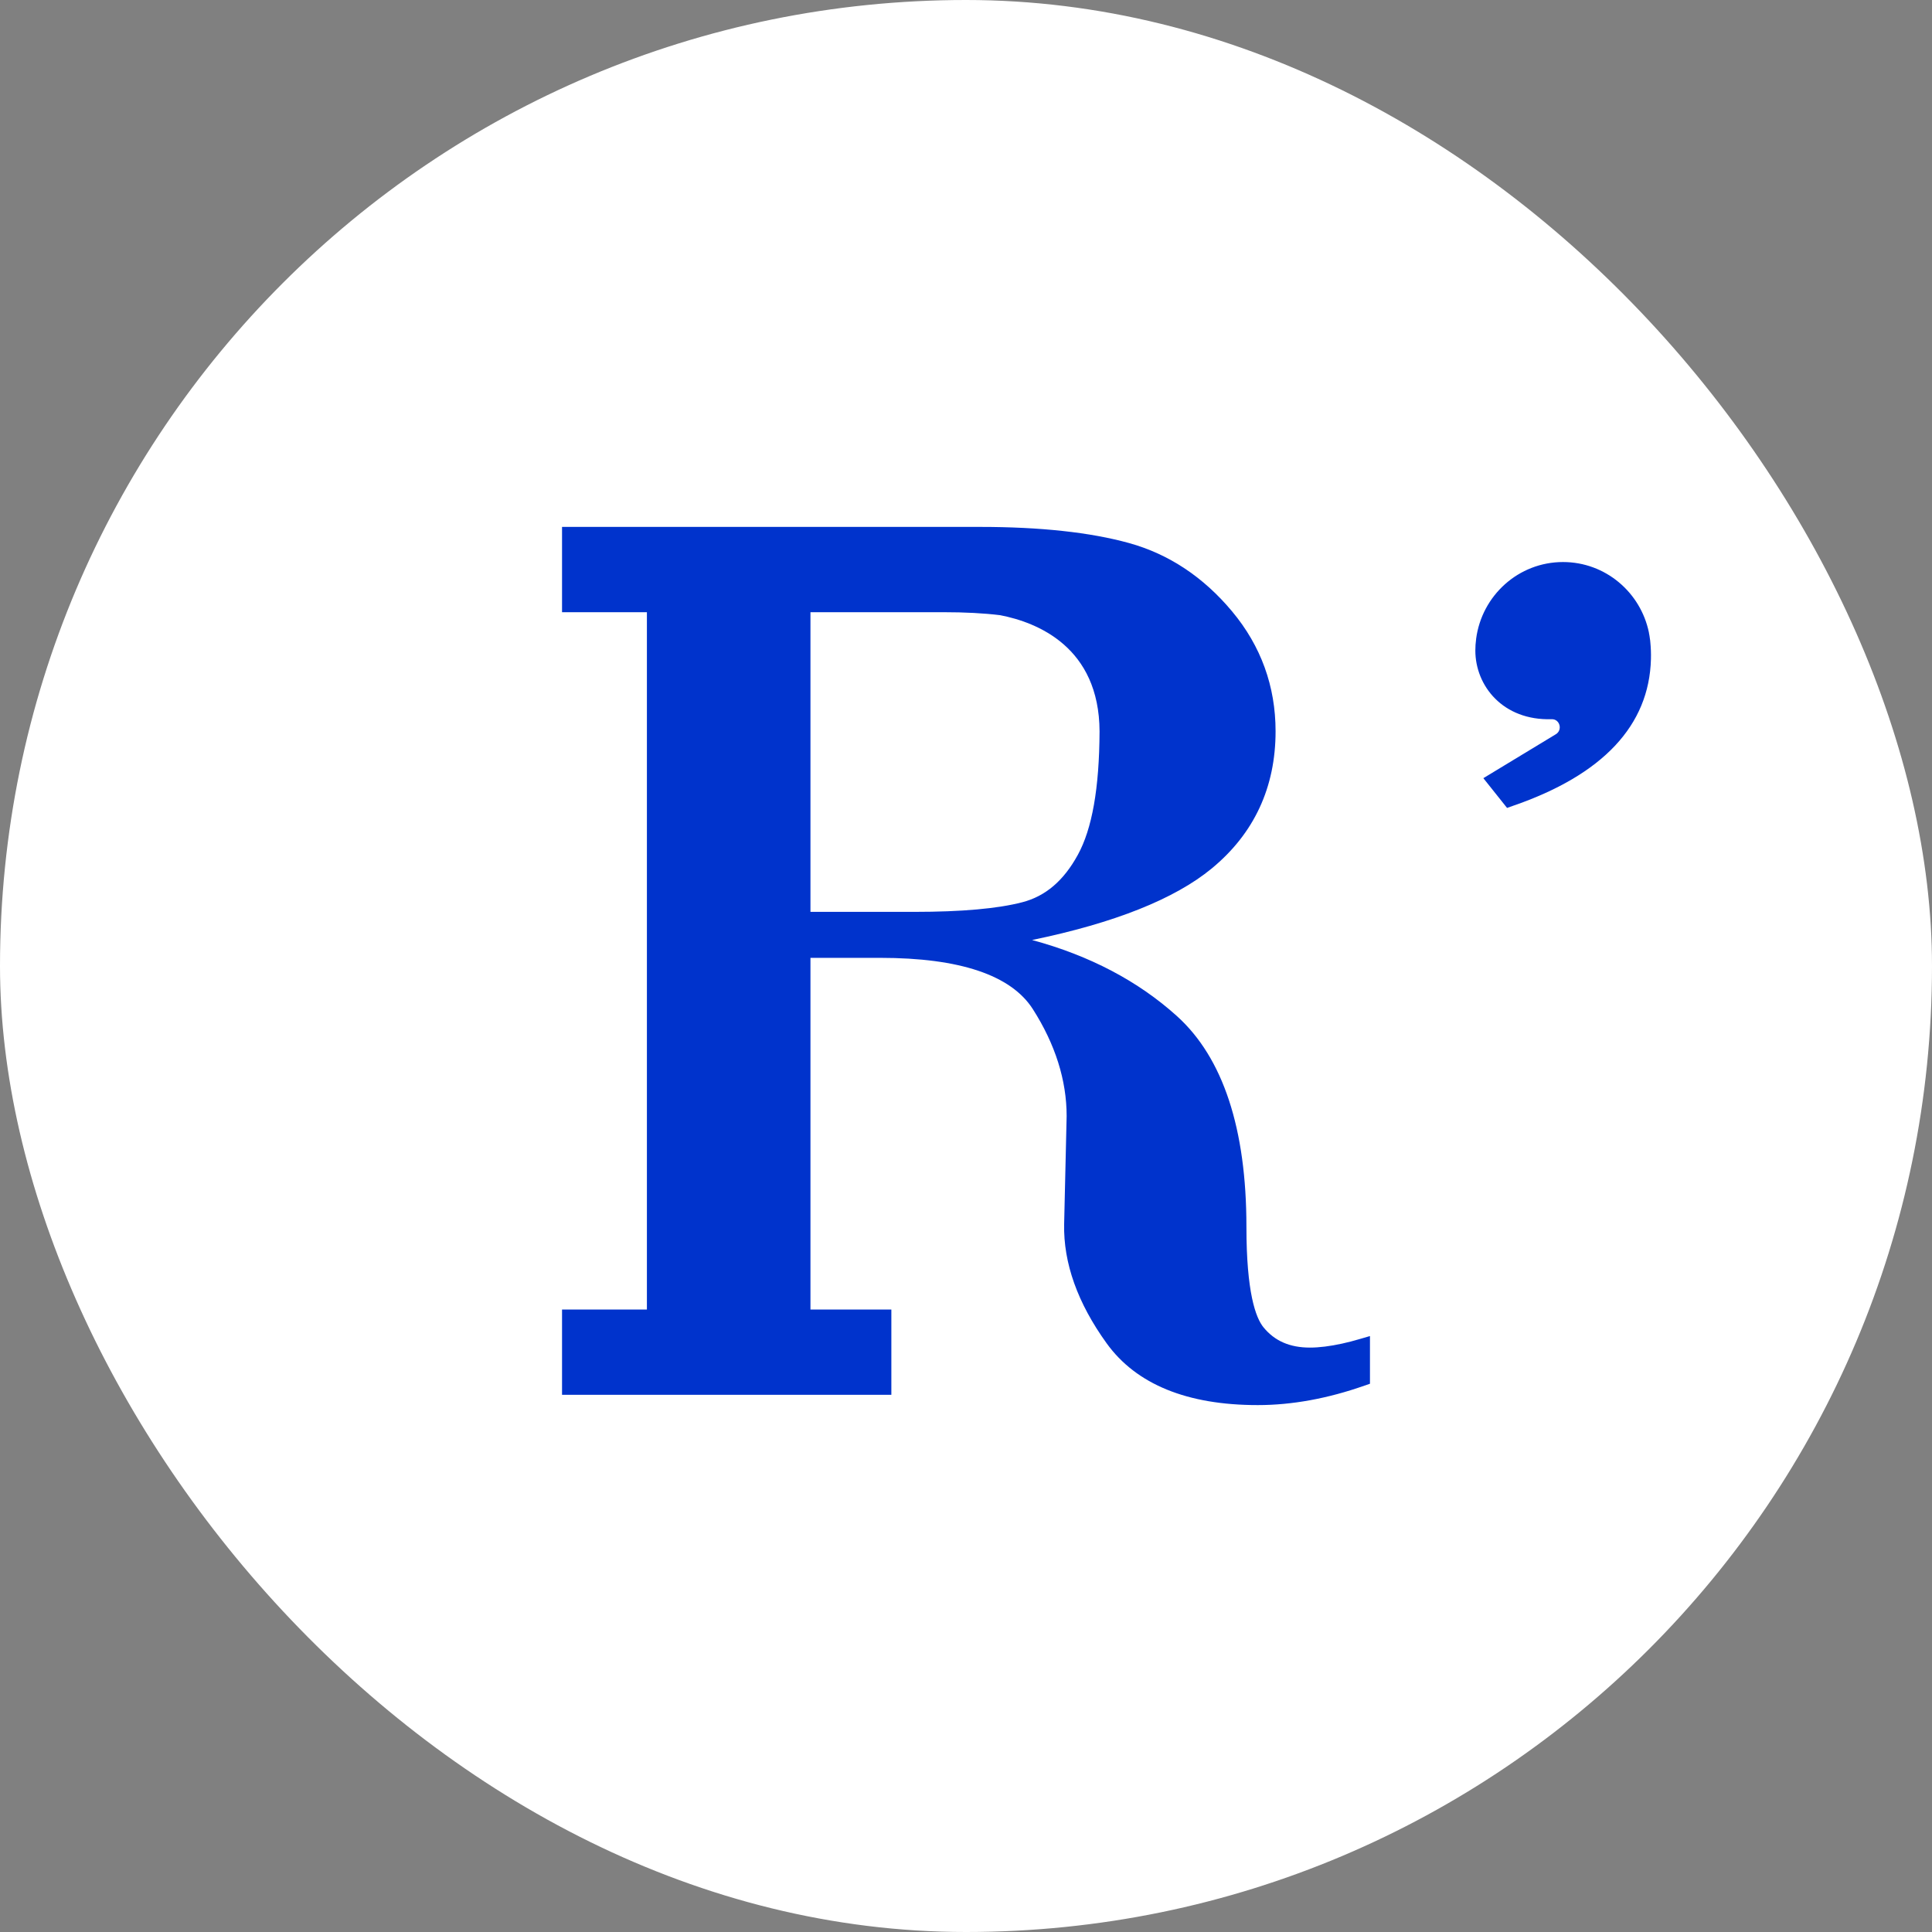 <svg width="55" height="55" viewBox="0 0 55 55" fill="none" xmlns="http://www.w3.org/2000/svg">
<rect x="0" y="0" width="55" height="55" fill="#808080" stroke="none"/>
<rect width="55" height="55" rx="27.5" fill="white"/>
<path d="M29.102 25.685C28.405 25.867 27.371 25.959 26.03 25.959H23.072V17.428H26.86C27.47 17.428 28.007 17.456 28.472 17.513C29.526 17.717 31.292 18.418 31.302 20.821C31.295 22.448 31.088 23.595 30.686 24.331C30.283 25.07 29.764 25.514 29.102 25.685ZM38.714 38.118C38.536 38.171 38.366 38.215 38.204 38.25C37.86 38.325 37.556 38.363 37.29 38.363C36.719 38.363 36.286 38.175 35.969 37.786C35.748 37.515 35.483 36.798 35.483 34.923C35.483 32.131 34.818 30.113 33.507 28.928C32.401 27.929 31.017 27.202 29.381 26.76C31.723 26.276 33.441 25.593 34.496 24.723C35.702 23.729 36.313 22.415 36.313 20.818C36.313 19.538 35.897 18.389 35.075 17.405C34.259 16.427 33.272 15.773 32.143 15.46C31.038 15.154 29.612 15 27.903 15H16V17.428H18.416V37.28H16V39.707H25.375V37.28H23.072V27.268H25.057C27.322 27.268 28.784 27.76 29.403 28.728C30.042 29.729 30.365 30.754 30.365 31.772L30.294 34.845C30.27 35.954 30.677 37.096 31.505 38.243C32.347 39.408 33.794 40 35.806 40C36.781 40 37.804 39.813 38.849 39.444L38.861 39.441L39 39.392V38.035L38.714 38.118Z" fill="#0033CC"/>
<path d="M44.292 20.902C44.491 20.781 44.405 20.467 44.172 20.474C42.779 20.518 42 19.518 42 18.52C42 18.409 42.007 18.301 42.022 18.194C42.021 18.192 42.021 18.189 42.022 18.188C42.184 16.952 43.229 16 44.496 16C45.701 16 46.705 16.861 46.941 18.006L46.944 18.029C46.949 18.053 46.954 18.078 46.958 18.103C46.964 18.138 46.969 18.173 46.973 18.209L46.976 18.225L46.982 18.29C46.997 18.441 47.003 18.597 46.999 18.759C46.951 20.653 45.627 22.061 43.066 22.942L42.903 23L42.228 22.153L44.292 20.902Z" fill="#0033CC"/>
</svg>
